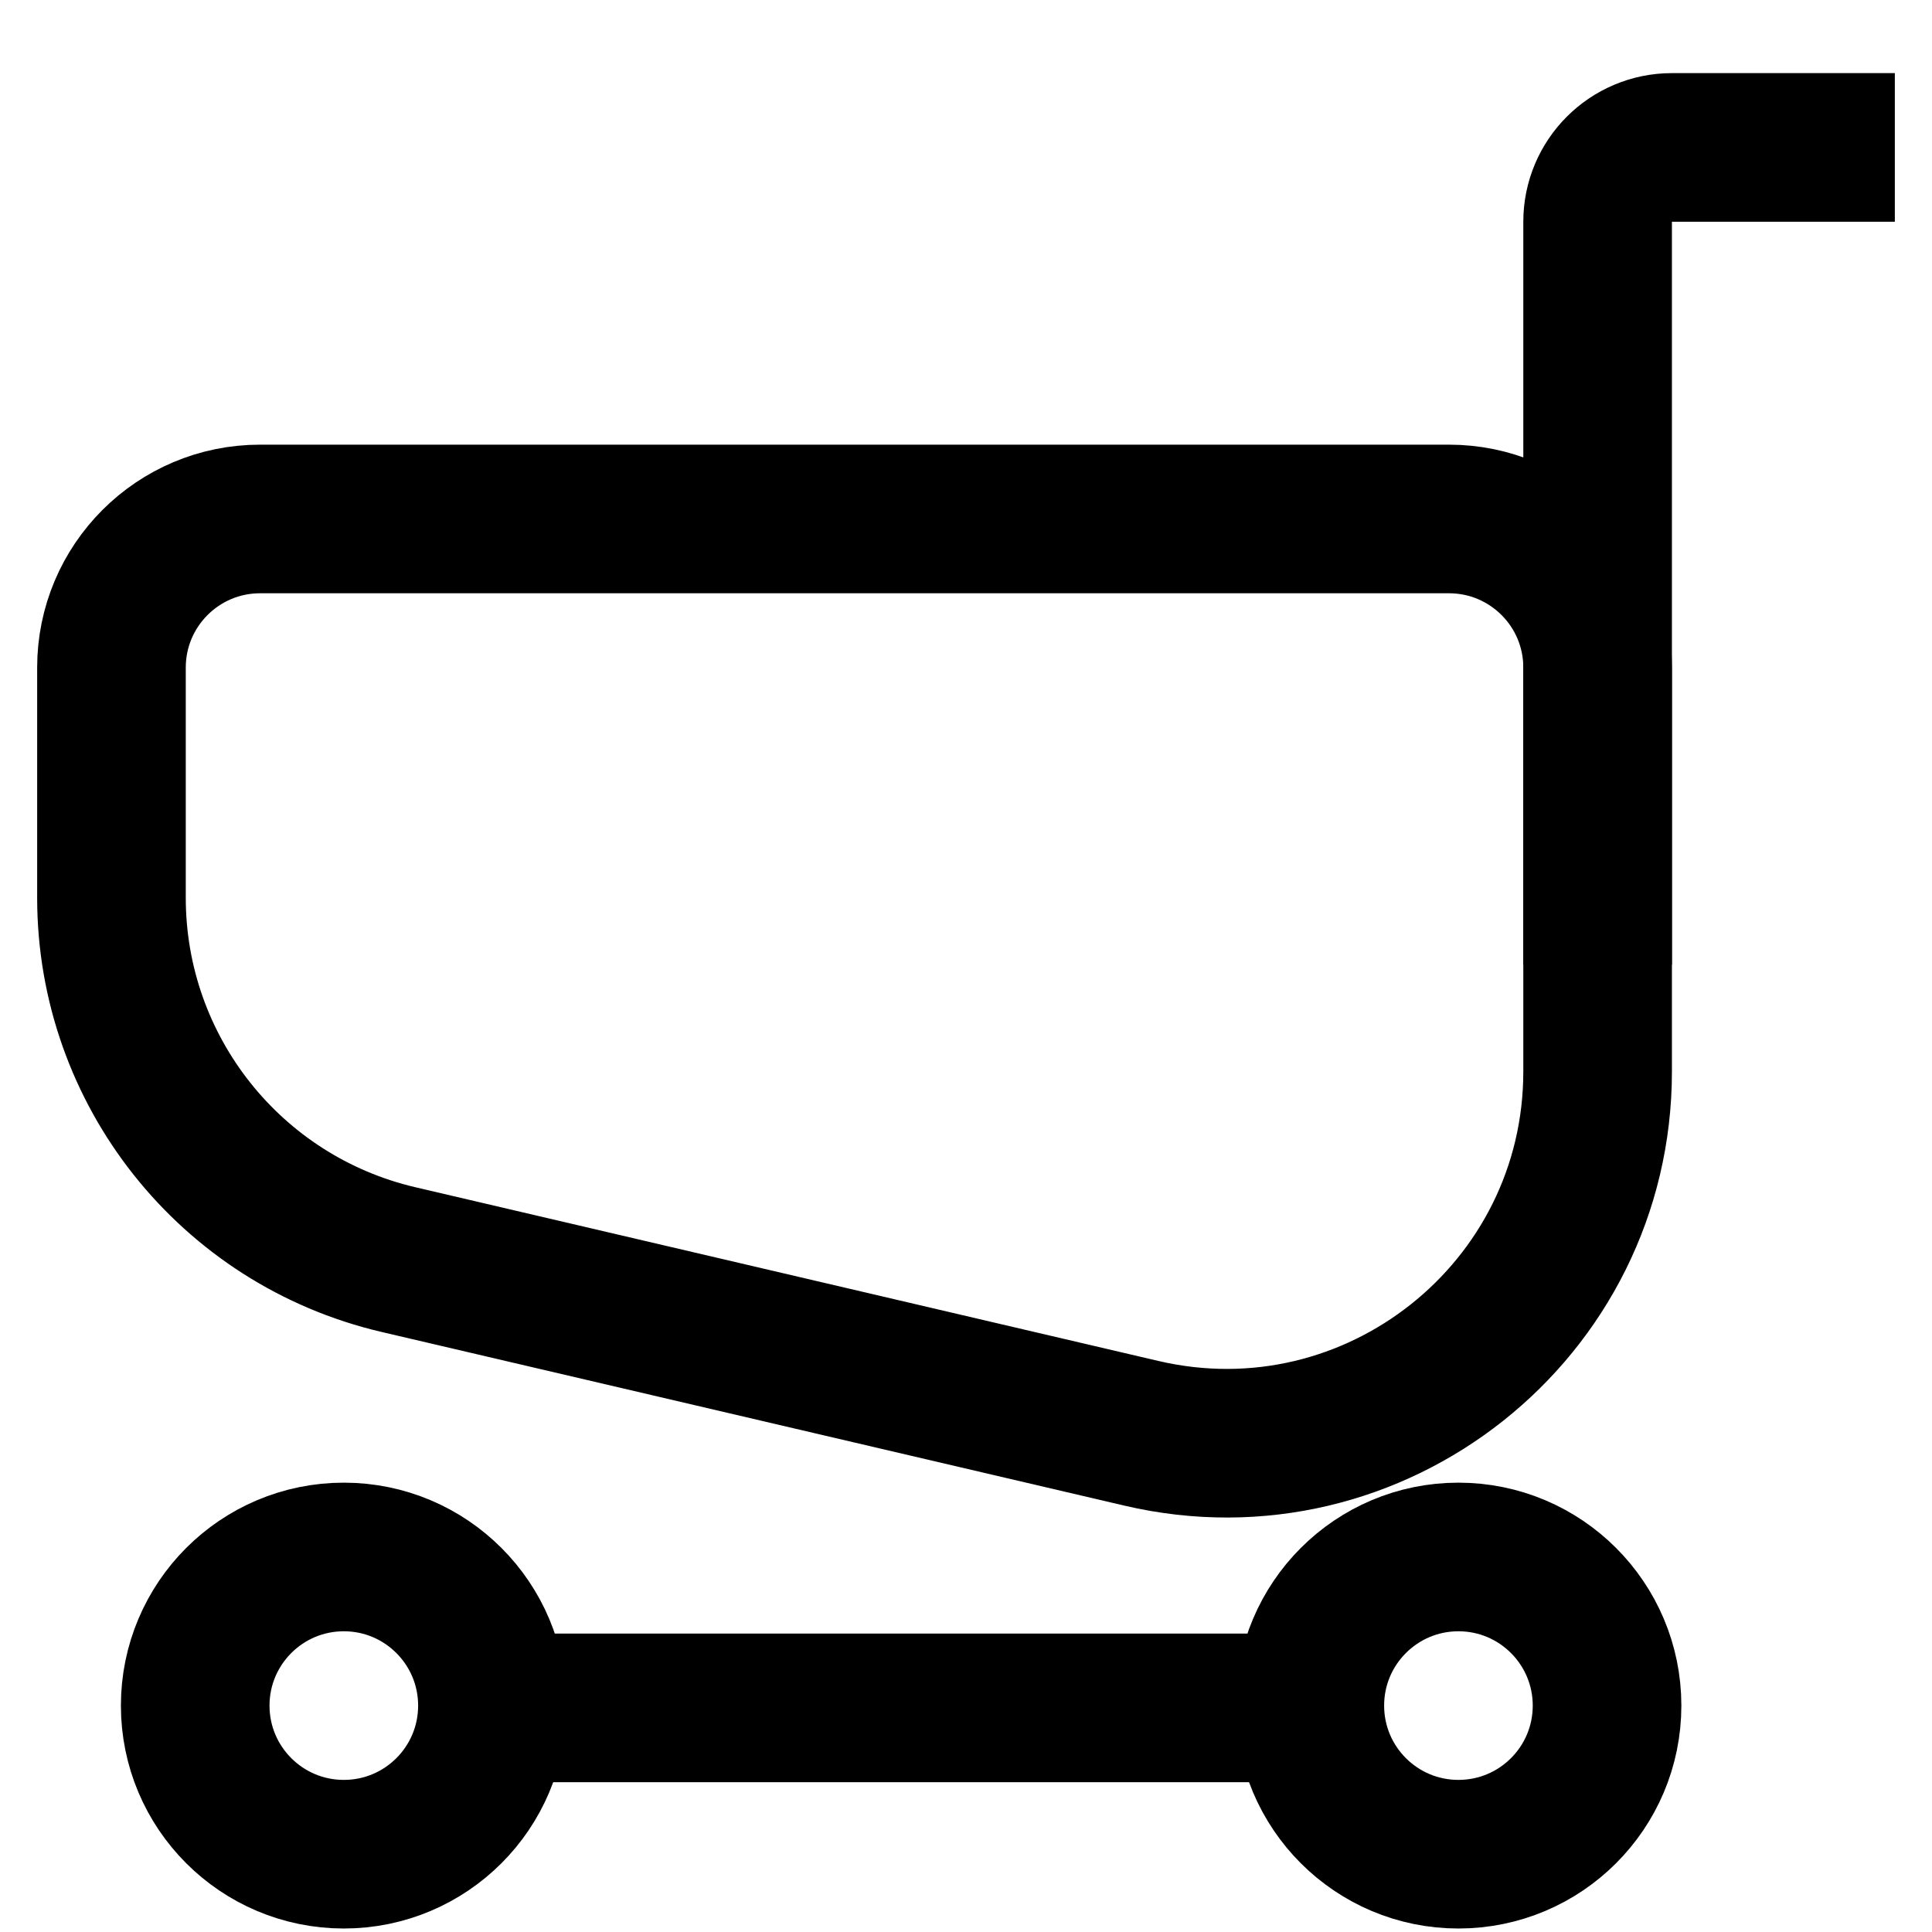 <svg width="26" height="26" viewBox="0 0 26 26" fill="none" xmlns="http://www.w3.org/2000/svg">
<path d="M6.627 22.953C6.627 24.058 5.732 24.953 4.627 24.953C3.522 24.953 2.627 24.058 2.627 22.953C2.627 21.849 3.522 20.953 4.627 20.953C5.732 20.953 6.627 21.849 6.627 22.953Z" stroke="black" stroke-width="2"/>
<path d="M21.627 22.953C21.627 24.058 20.732 24.953 19.627 24.953C18.522 24.953 17.627 24.058 17.627 22.953C17.627 21.849 18.522 20.953 19.627 20.953C20.732 20.953 21.627 21.849 21.627 22.953Z" stroke="black" stroke-width="2"/>
<path d="M1.5 8.984C1.5 7.88 2.395 6.984 3.5 6.984H19.5C20.605 6.984 21.5 7.88 21.5 8.984V14.42C21.5 17.641 18.499 20.022 15.362 19.289L5.362 16.951C3.1 16.422 1.5 14.405 1.5 12.082V8.984Z" stroke="black" stroke-width="2"/>
<path d="M25.5 1.984H22.5C21.948 1.984 21.5 2.432 21.5 2.984V12.984" stroke="black" stroke-width="2"/>
<path d="M6.5 22.984L17.5 22.984" stroke="black" stroke-width="2"/>
</svg>
